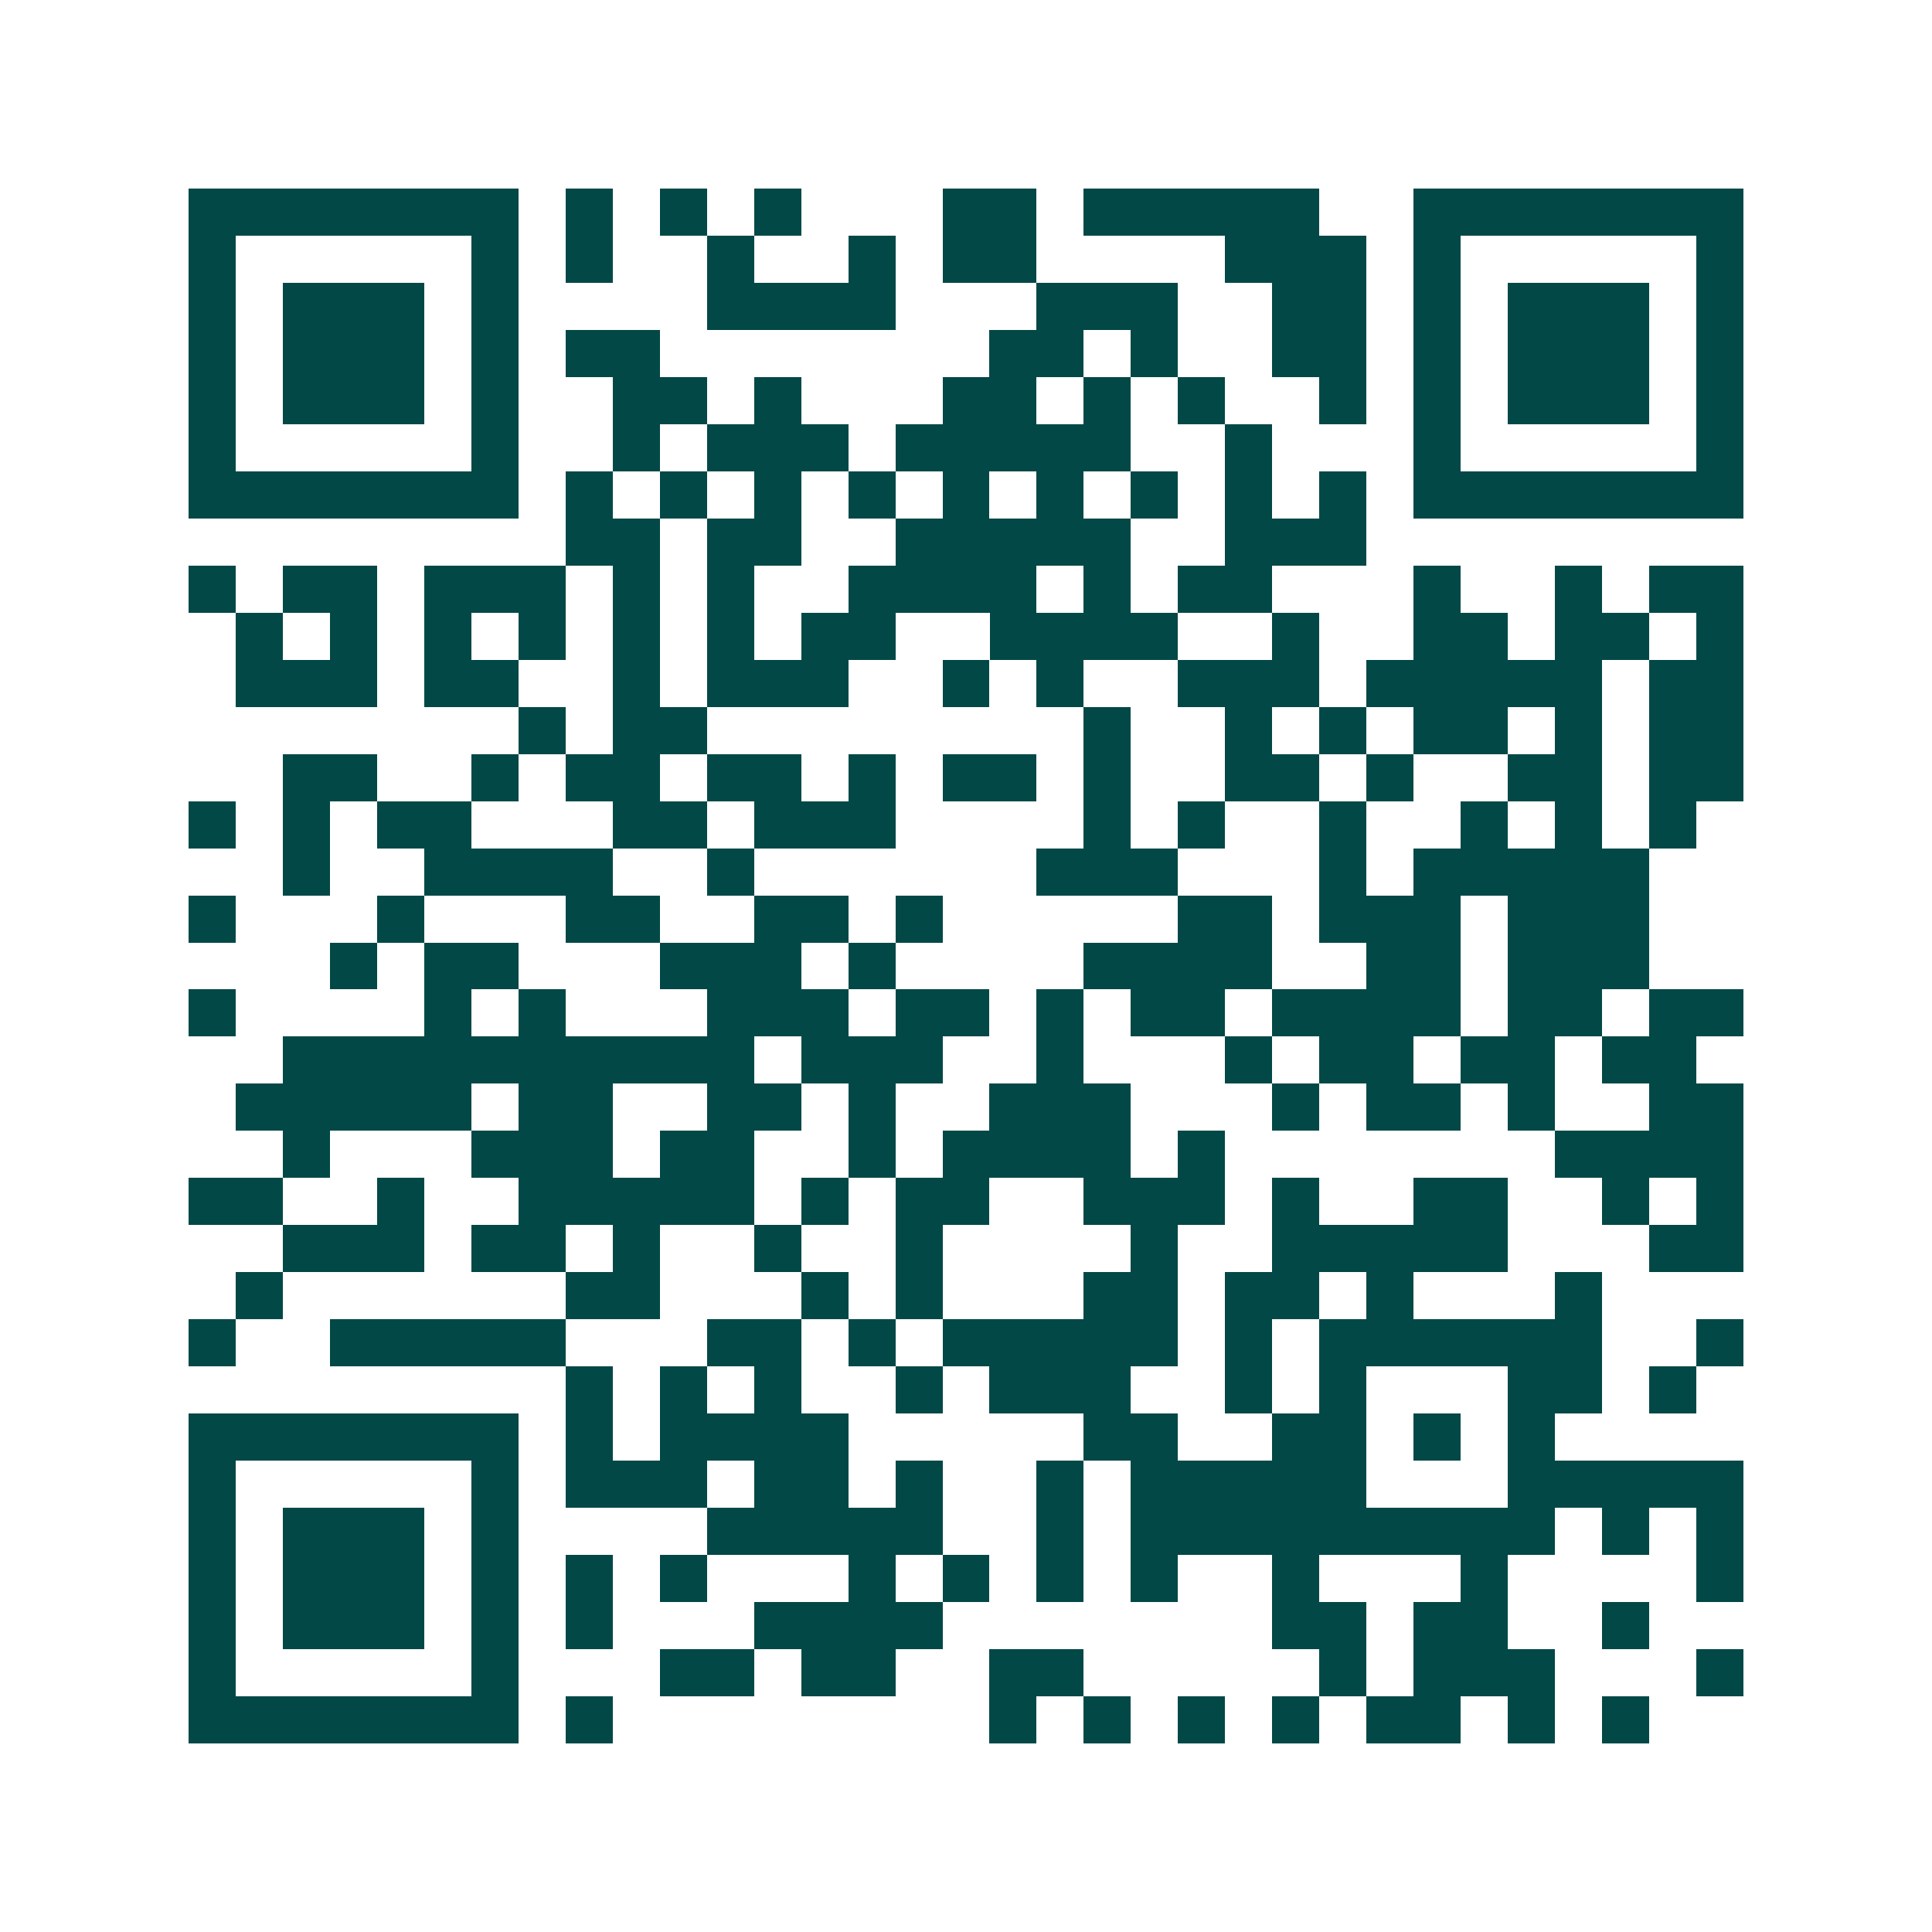 <svg xmlns="http://www.w3.org/2000/svg" width="200" height="200" viewBox="0 0 41 41" shape-rendering="crispEdges"><path fill="#ffffff" d="M0 0h41v41H0z"/><path stroke="#014847" d="M4 4.5h7m1 0h1m1 0h1m1 0h1m3 0h2m1 0h5m2 0h7M4 5.5h1m5 0h1m1 0h1m2 0h1m2 0h1m1 0h2m4 0h3m1 0h1m5 0h1M4 6.5h1m1 0h3m1 0h1m4 0h4m3 0h3m2 0h2m1 0h1m1 0h3m1 0h1M4 7.5h1m1 0h3m1 0h1m1 0h2m7 0h2m1 0h1m2 0h2m1 0h1m1 0h3m1 0h1M4 8.5h1m1 0h3m1 0h1m2 0h2m1 0h1m3 0h2m1 0h1m1 0h1m2 0h1m1 0h1m1 0h3m1 0h1M4 9.5h1m5 0h1m2 0h1m1 0h3m1 0h5m2 0h1m3 0h1m5 0h1M4 10.5h7m1 0h1m1 0h1m1 0h1m1 0h1m1 0h1m1 0h1m1 0h1m1 0h1m1 0h1m1 0h7M12 11.5h2m1 0h2m2 0h5m2 0h3M4 12.5h1m1 0h2m1 0h3m1 0h1m1 0h1m2 0h4m1 0h1m1 0h2m3 0h1m2 0h1m1 0h2M5 13.5h1m1 0h1m1 0h1m1 0h1m1 0h1m1 0h1m1 0h2m2 0h4m2 0h1m2 0h2m1 0h2m1 0h1M5 14.5h3m1 0h2m2 0h1m1 0h3m2 0h1m1 0h1m2 0h3m1 0h5m1 0h2M11 15.5h1m1 0h2m8 0h1m2 0h1m1 0h1m1 0h2m1 0h1m1 0h2M6 16.5h2m2 0h1m1 0h2m1 0h2m1 0h1m1 0h2m1 0h1m2 0h2m1 0h1m2 0h2m1 0h2M4 17.5h1m1 0h1m1 0h2m3 0h2m1 0h3m4 0h1m1 0h1m2 0h1m2 0h1m1 0h1m1 0h1M6 18.5h1m2 0h4m2 0h1m6 0h3m3 0h1m1 0h5M4 19.5h1m3 0h1m3 0h2m2 0h2m1 0h1m5 0h2m1 0h3m1 0h3M7 20.5h1m1 0h2m3 0h3m1 0h1m4 0h4m2 0h2m1 0h3M4 21.5h1m4 0h1m1 0h1m3 0h3m1 0h2m1 0h1m1 0h2m1 0h4m1 0h2m1 0h2M6 22.5h10m1 0h3m2 0h1m3 0h1m1 0h2m1 0h2m1 0h2M5 23.5h5m1 0h2m2 0h2m1 0h1m2 0h3m3 0h1m1 0h2m1 0h1m2 0h2M6 24.5h1m3 0h3m1 0h2m2 0h1m1 0h4m1 0h1m7 0h4M4 25.5h2m2 0h1m2 0h5m1 0h1m1 0h2m2 0h3m1 0h1m2 0h2m2 0h1m1 0h1M6 26.5h3m1 0h2m1 0h1m2 0h1m2 0h1m4 0h1m2 0h5m3 0h2M5 27.5h1m6 0h2m3 0h1m1 0h1m3 0h2m1 0h2m1 0h1m3 0h1M4 28.5h1m2 0h5m3 0h2m1 0h1m1 0h5m1 0h1m1 0h6m2 0h1M12 29.5h1m1 0h1m1 0h1m2 0h1m1 0h3m2 0h1m1 0h1m3 0h2m1 0h1M4 30.5h7m1 0h1m1 0h4m5 0h2m2 0h2m1 0h1m1 0h1M4 31.5h1m5 0h1m1 0h3m1 0h2m1 0h1m2 0h1m1 0h5m3 0h5M4 32.5h1m1 0h3m1 0h1m4 0h5m2 0h1m1 0h9m1 0h1m1 0h1M4 33.5h1m1 0h3m1 0h1m1 0h1m1 0h1m3 0h1m1 0h1m1 0h1m1 0h1m2 0h1m3 0h1m4 0h1M4 34.5h1m1 0h3m1 0h1m1 0h1m3 0h4m7 0h2m1 0h2m2 0h1M4 35.5h1m5 0h1m3 0h2m1 0h2m2 0h2m5 0h1m1 0h3m3 0h1M4 36.5h7m1 0h1m8 0h1m1 0h1m1 0h1m1 0h1m1 0h2m1 0h1m1 0h1"/></svg>
